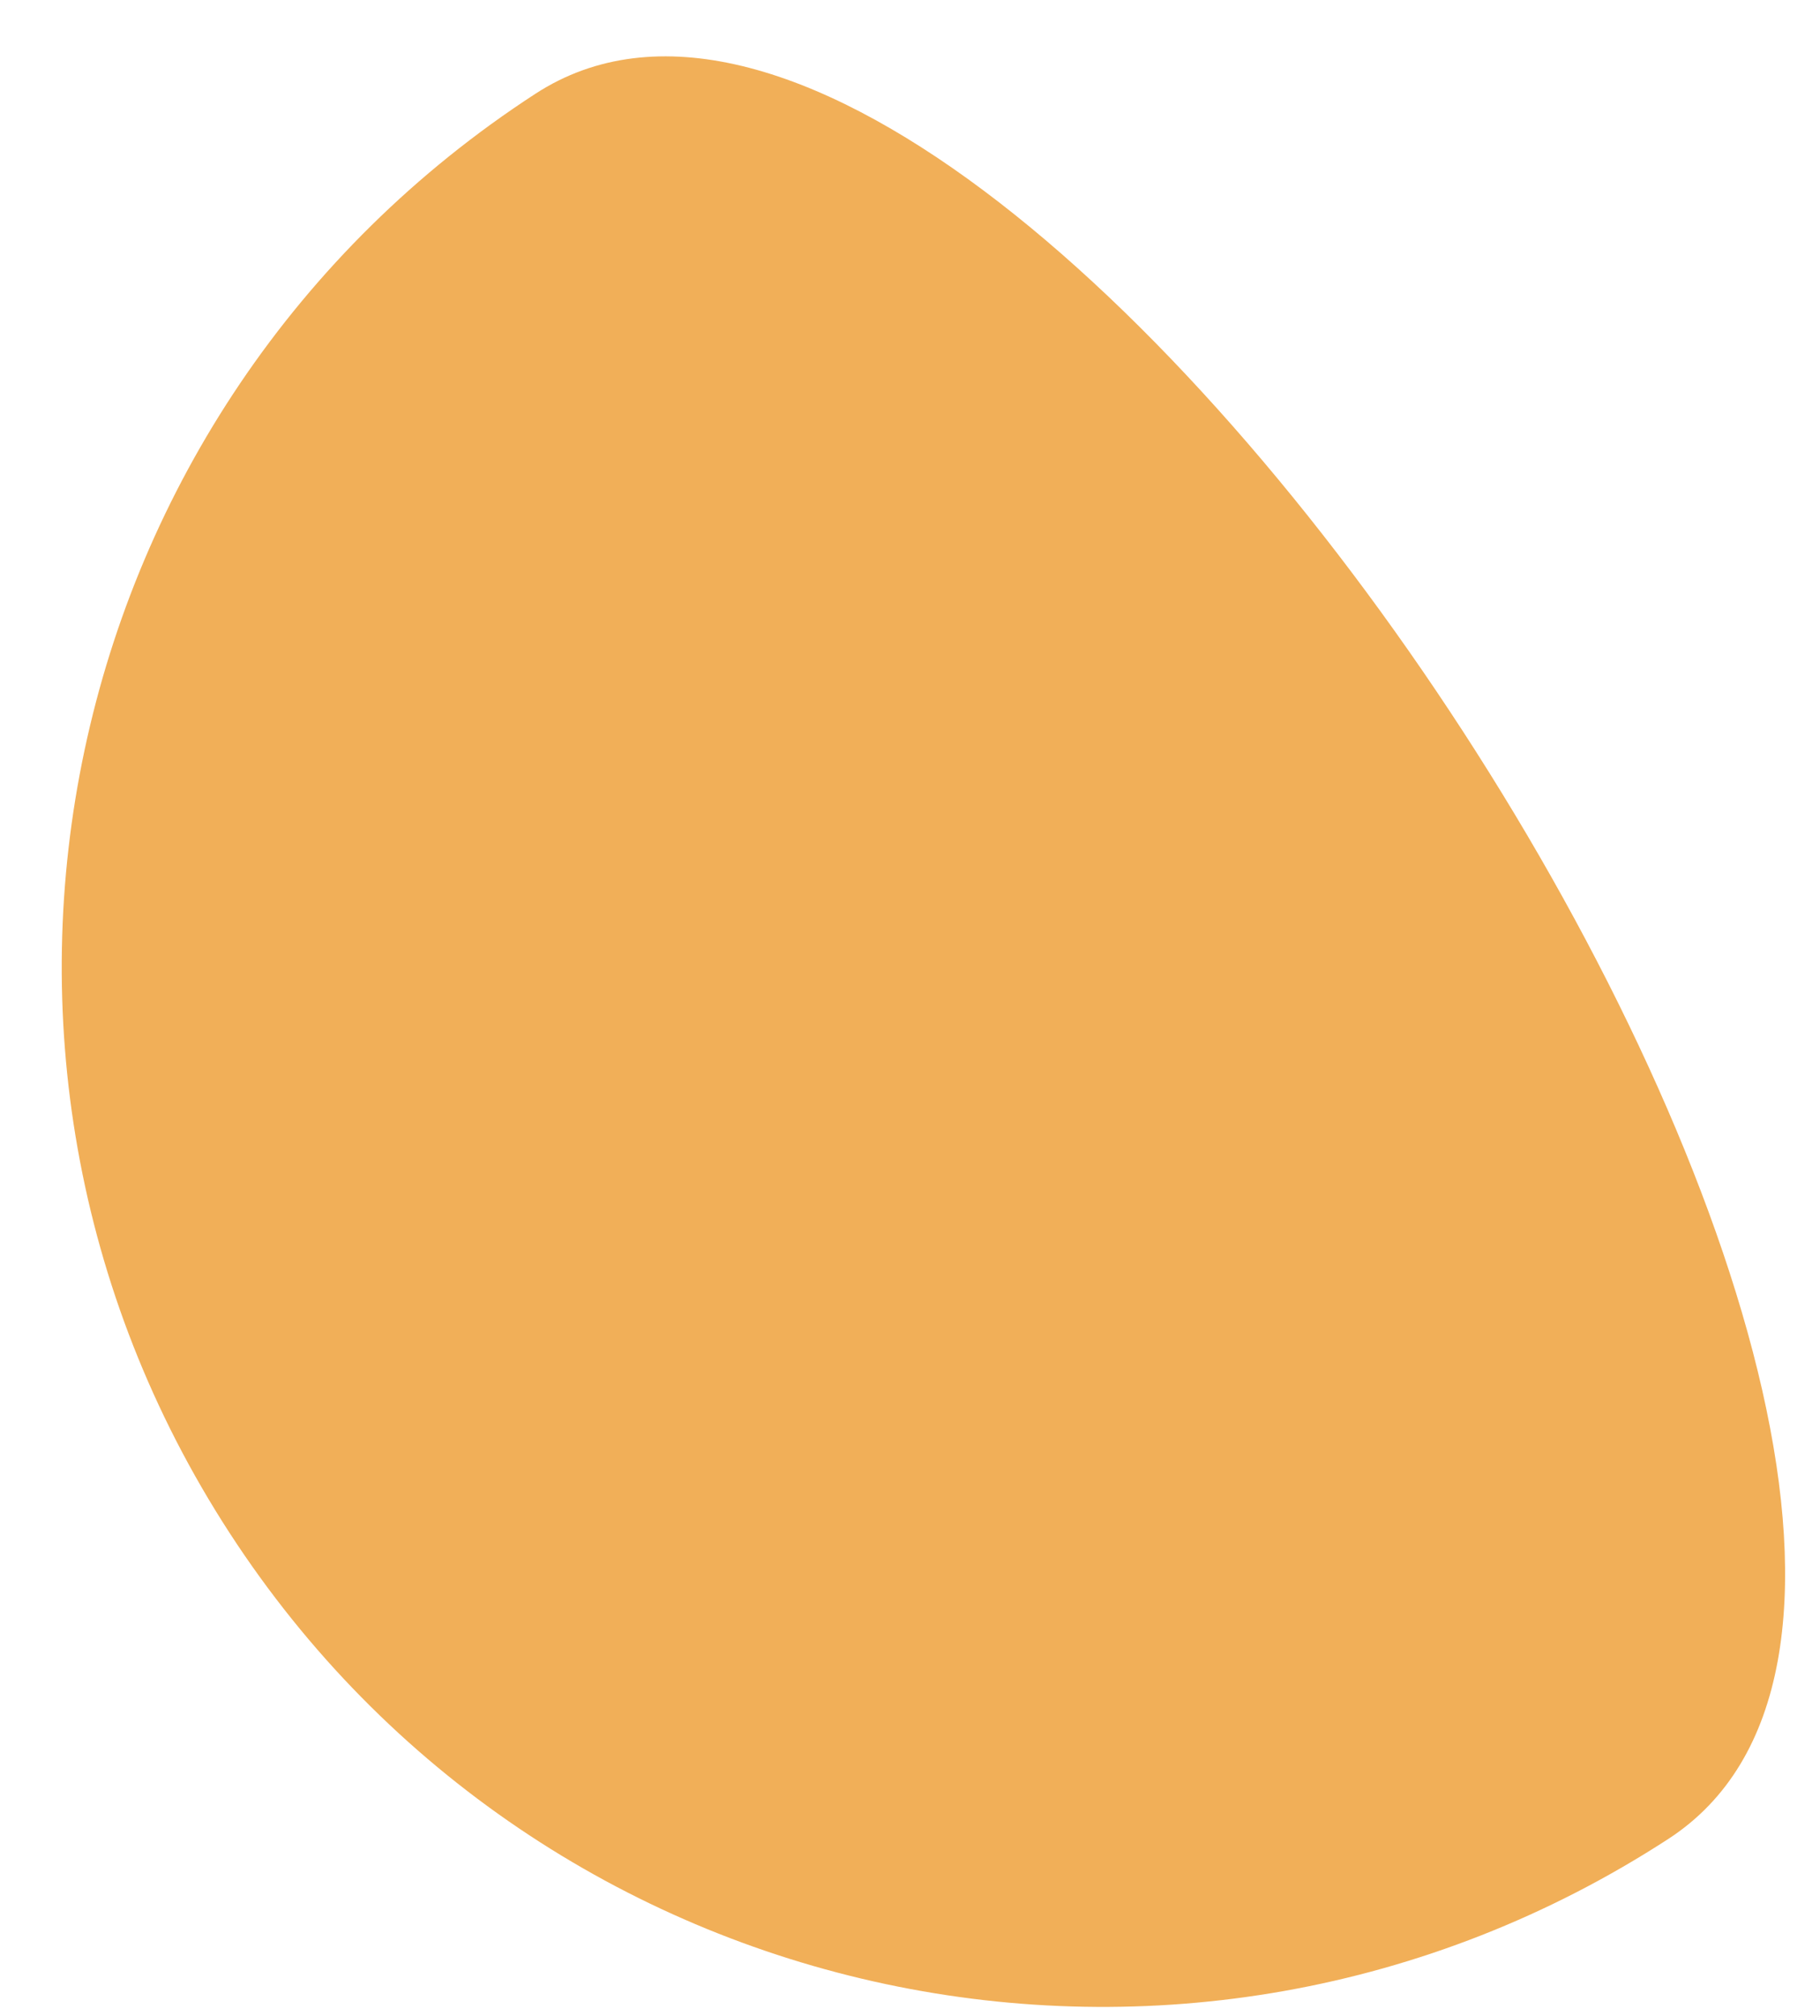 <svg xmlns="http://www.w3.org/2000/svg" xmlns:xlink="http://www.w3.org/1999/xlink" width="28px" height="31px" viewBox="0 0 28 31"><title>Oval-yellow</title><g id="Home-2" stroke="none" stroke-width="1" fill="none" fill-rule="evenodd"><g id="De-bebe---Home-3" transform="translate(-338, -631)" fill="#F1AF58"><g id="Group-17" transform="translate(15.203, 132)"><path d="M340.505,532.413 C349.341,532.413 349.341,500.413 340.505,500.413 C331.668,500.413 324.505,507.577 324.505,516.413 C324.505,525.25 331.668,532.413 340.505,532.413 Z" id="Oval-yellow" transform="translate(335.818, 516.413) scale(-1, 1) rotate(-147) translate(-335.818, -516.413) "></path></g></g></g></svg>
